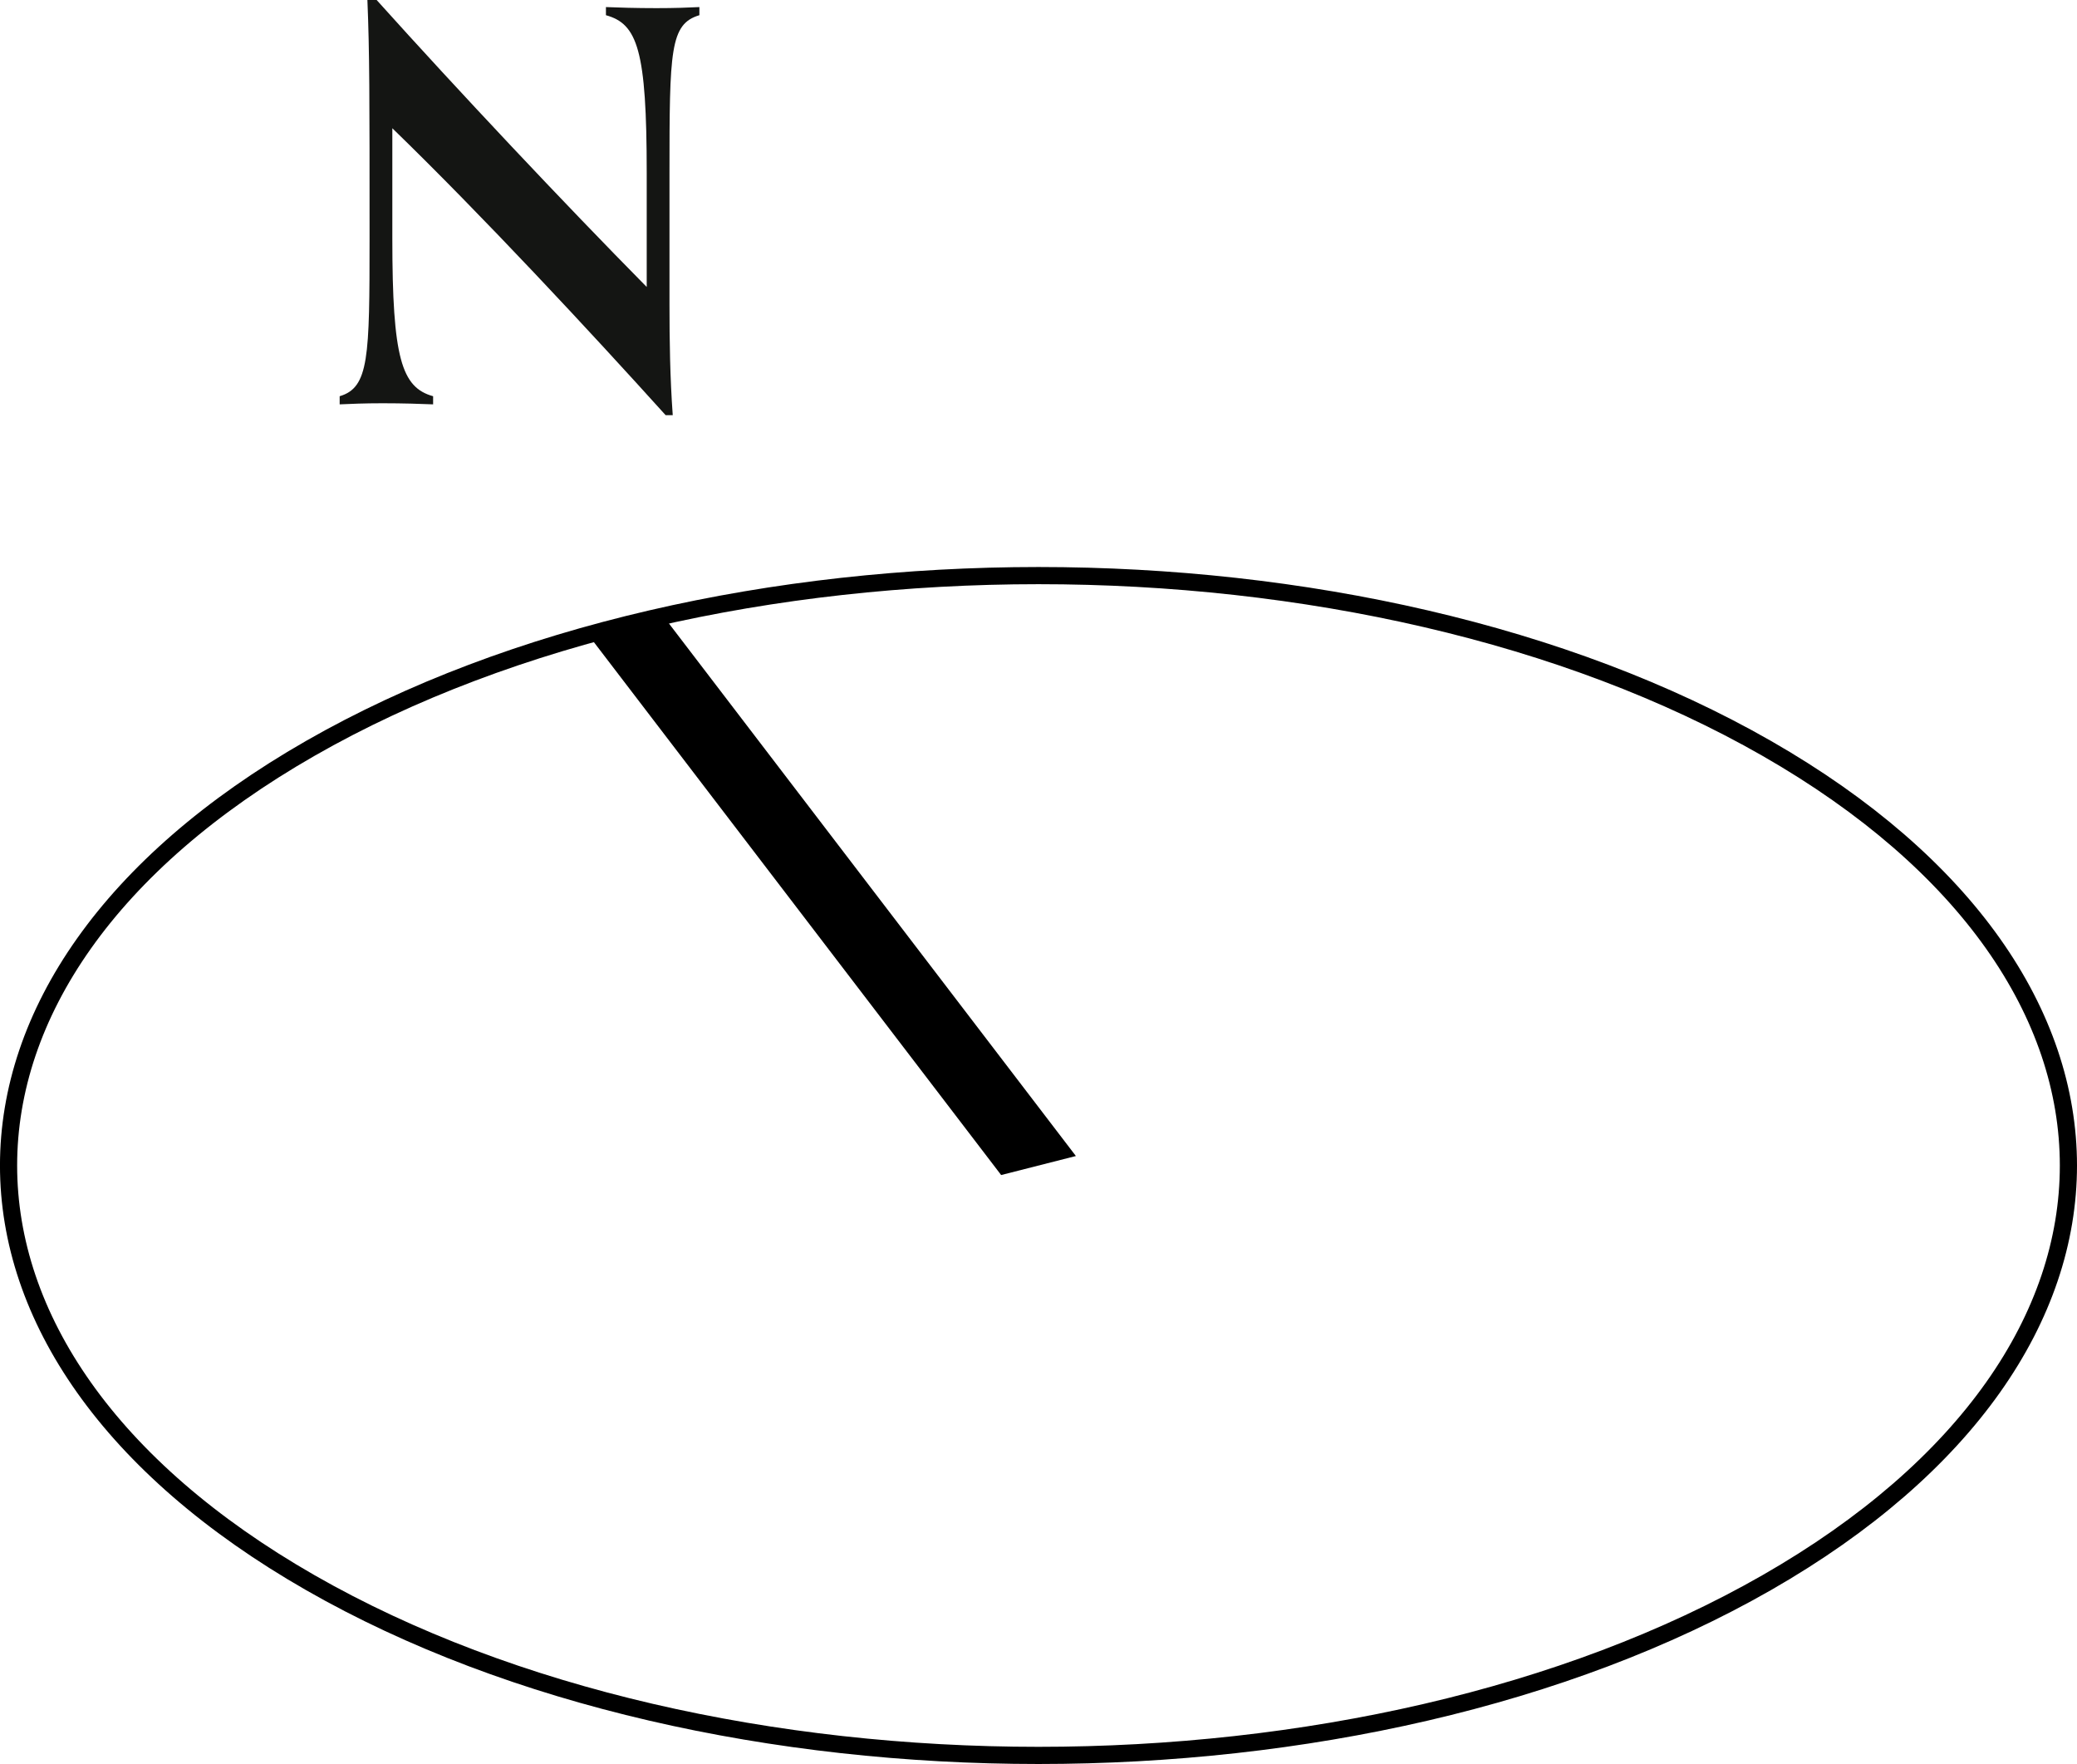 <?xml version="1.0" encoding="UTF-8"?><svg id="Layer_2" xmlns="http://www.w3.org/2000/svg" viewBox="0 0 60.5 51.377"><g id="Layer_1-2"><polygon points="17.148 18.505 29.162 34.223 31.339 33.669 19.326 17.951 17.148 18.505"/><path d="M51.463,46.094c11.716-6.71,11.716-17.587,0-24.297-11.716-6.71-30.711-6.71-42.426,0-11.717,6.71-11.717,17.587,0,24.297,11.714,6.71,30.71,6.71,42.426,0Z" style="fill:none; stroke:#000; stroke-linecap:round; stroke-linejoin:round; stroke-width:.5px;"/><path d="M19.39,12.093c-2.215-2.453-5.318-5.793-7.962-8.358v3.214c0,3.482,.269,4.337,1.188,4.591v.237c-.349-.015-.887-.032-1.472-.032-.538,0-.918,.017-1.25,.032v-.237c.855-.254,.871-1.124,.871-4.606,0-4.116,0-5.397-.063-6.934h.269c2.406,2.675,5.445,5.904,7.867,8.358v-3.324c0-3.578-.269-4.338-1.188-4.591V.206c.349,.015,.887,.031,1.472,.031,.538,0,.918-.015,1.25-.031v.237c-.855,.253-.871,1.028-.871,4.606v3.815c0,1.059,.016,2.137,.095,3.228h-.206Z" style="fill:#141513;"/></g></svg>